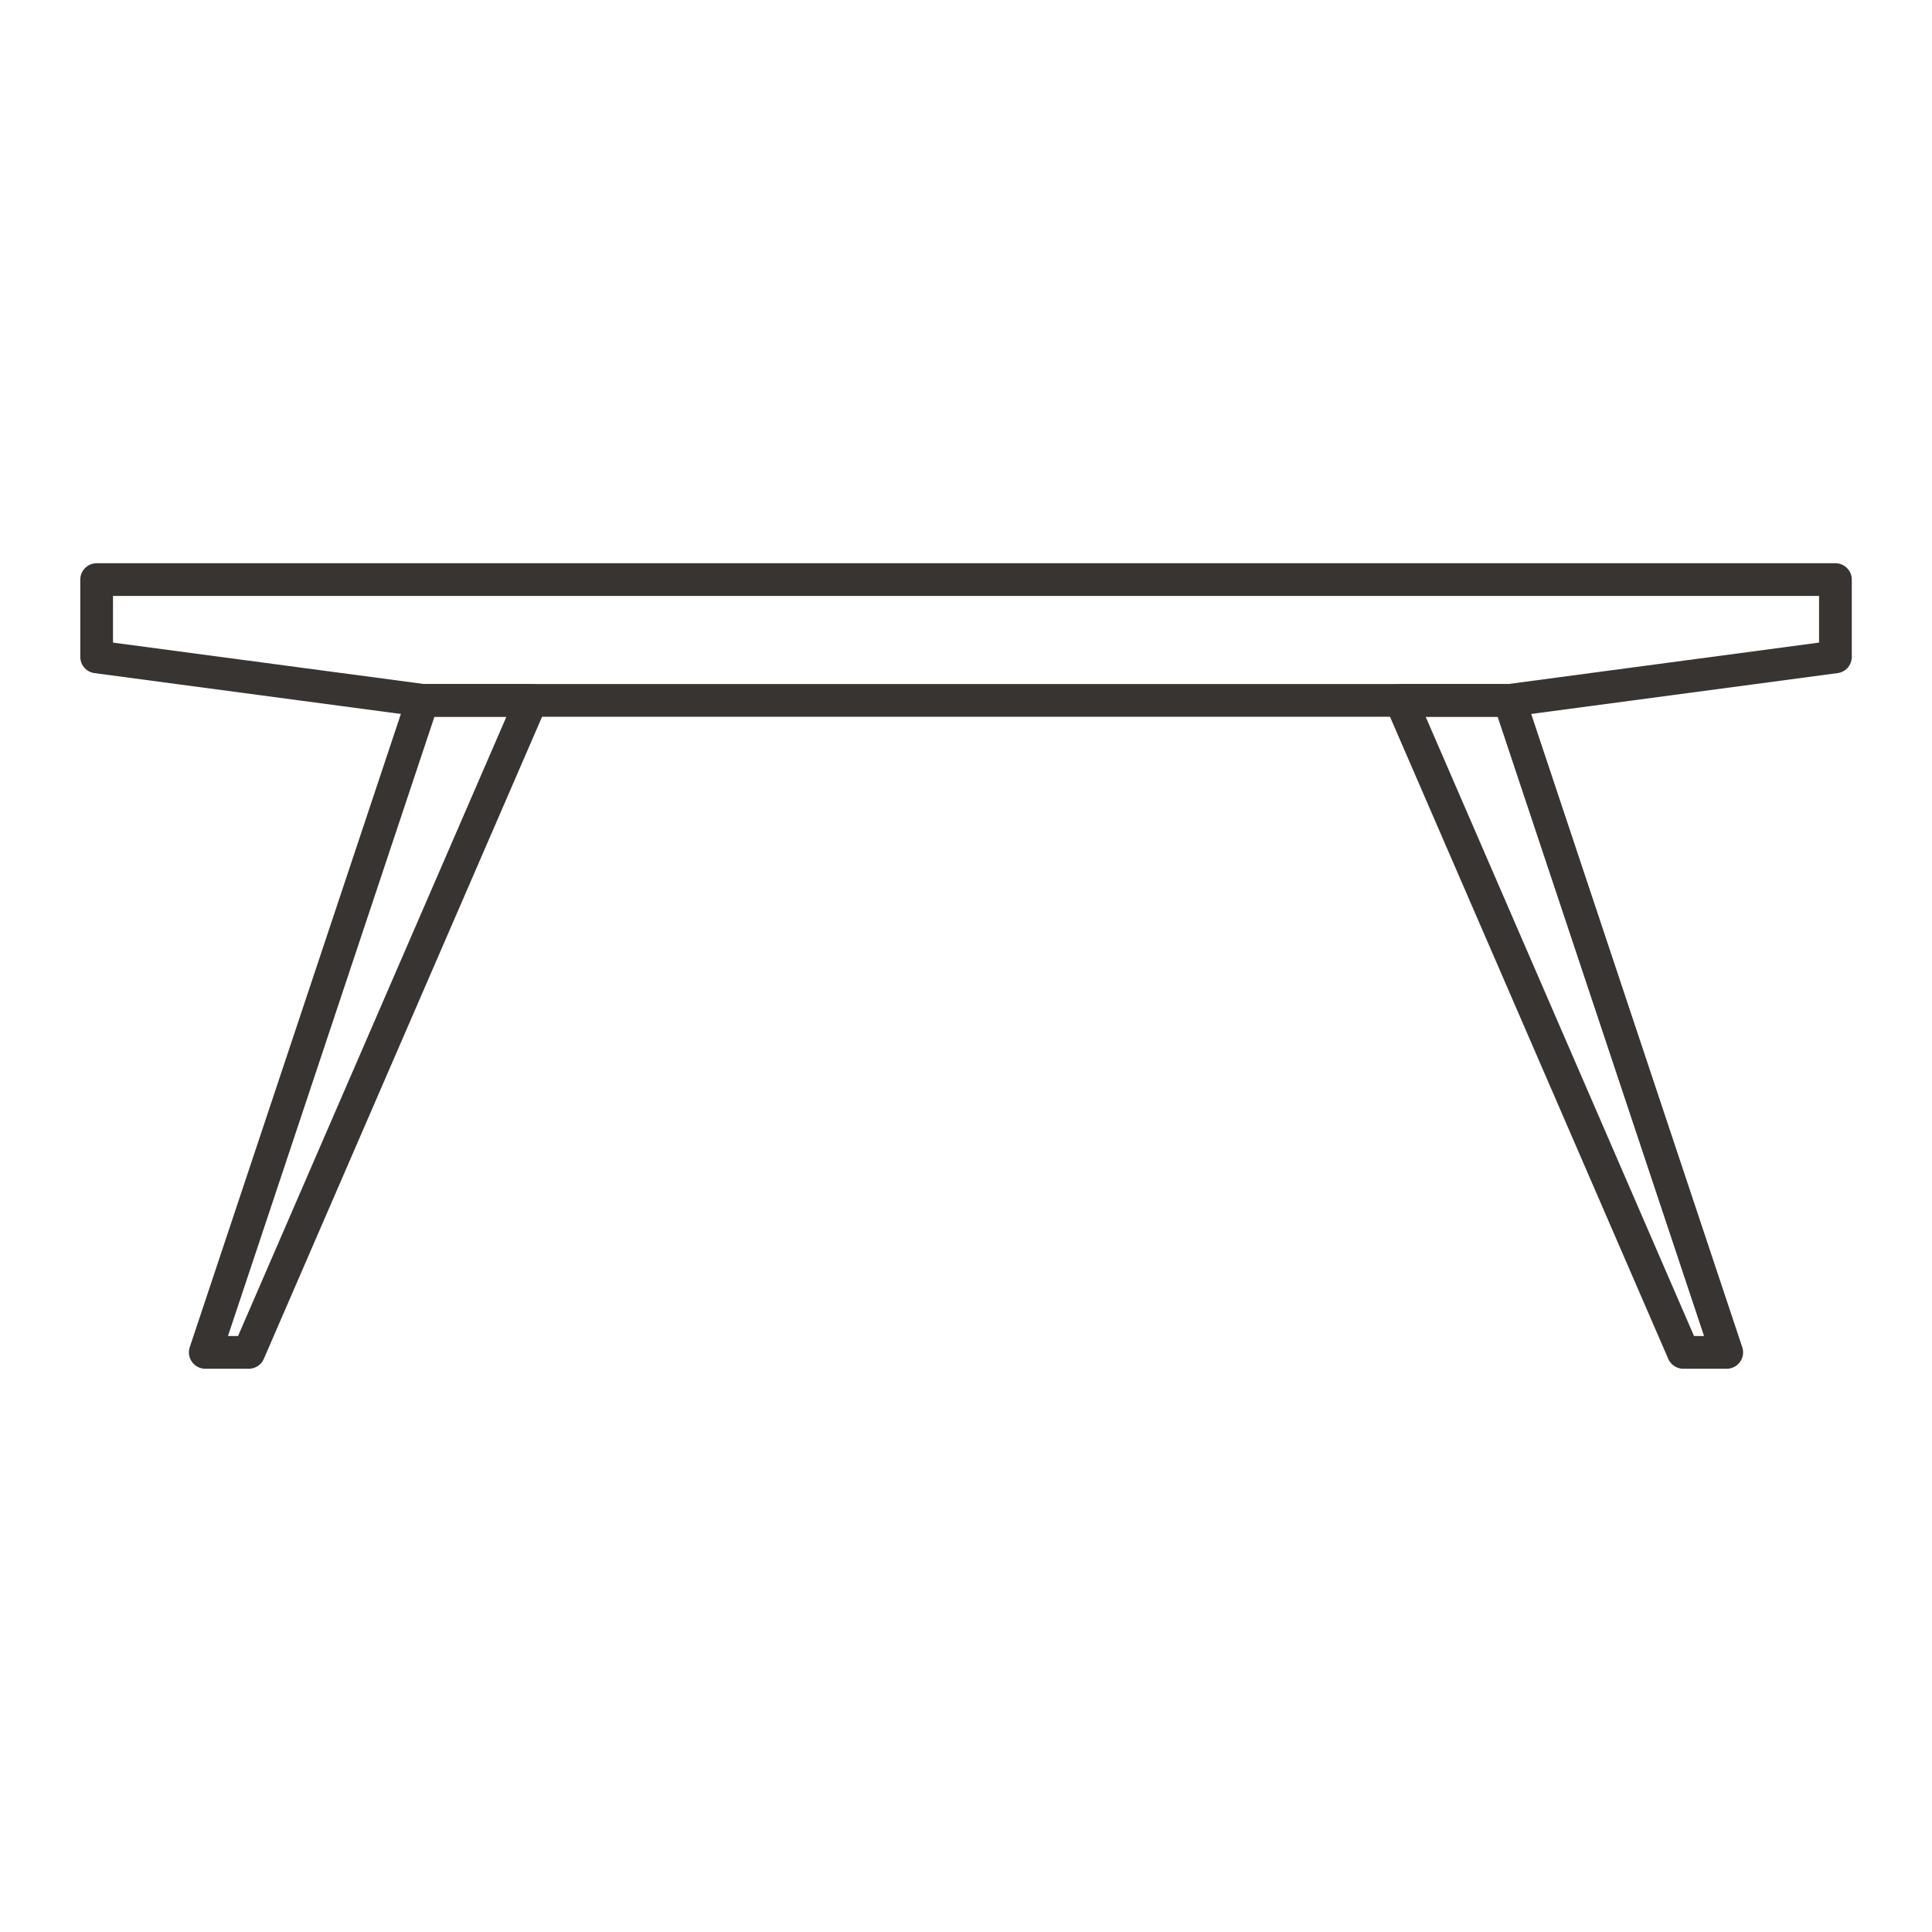 <?xml version="1.0" encoding="UTF-8"?> <svg xmlns="http://www.w3.org/2000/svg" xmlns:xlink="http://www.w3.org/1999/xlink" version="1.0" id="Layer_1" x="0px" y="0px" width="708.66px" height="708.66px" viewBox="0 0 708.66 708.66" xml:space="preserve"> <g> <polygon fill="none" stroke="#373431" stroke-width="12" stroke-linecap="round" stroke-linejoin="round" stroke-miterlimit="10" points=" 673.236,240.953 553.658,256.895 155.028,256.895 35.449,240.953 35.449,212.596 673.236,212.596 "></polygon> <polygon fill="none" stroke="#373431" stroke-width="12" stroke-linecap="round" stroke-linejoin="round" stroke-miterlimit="10" points=" 617.427,496.053 633.369,496.053 553.658,256.895 513.79,256.895 "></polygon> <polygon fill="none" stroke="#373431" stroke-width="12" stroke-linecap="round" stroke-linejoin="round" stroke-miterlimit="10" points=" 91.26,496.053 75.293,496.053 155.028,256.895 194.896,256.895 "></polygon> </g> </svg> 